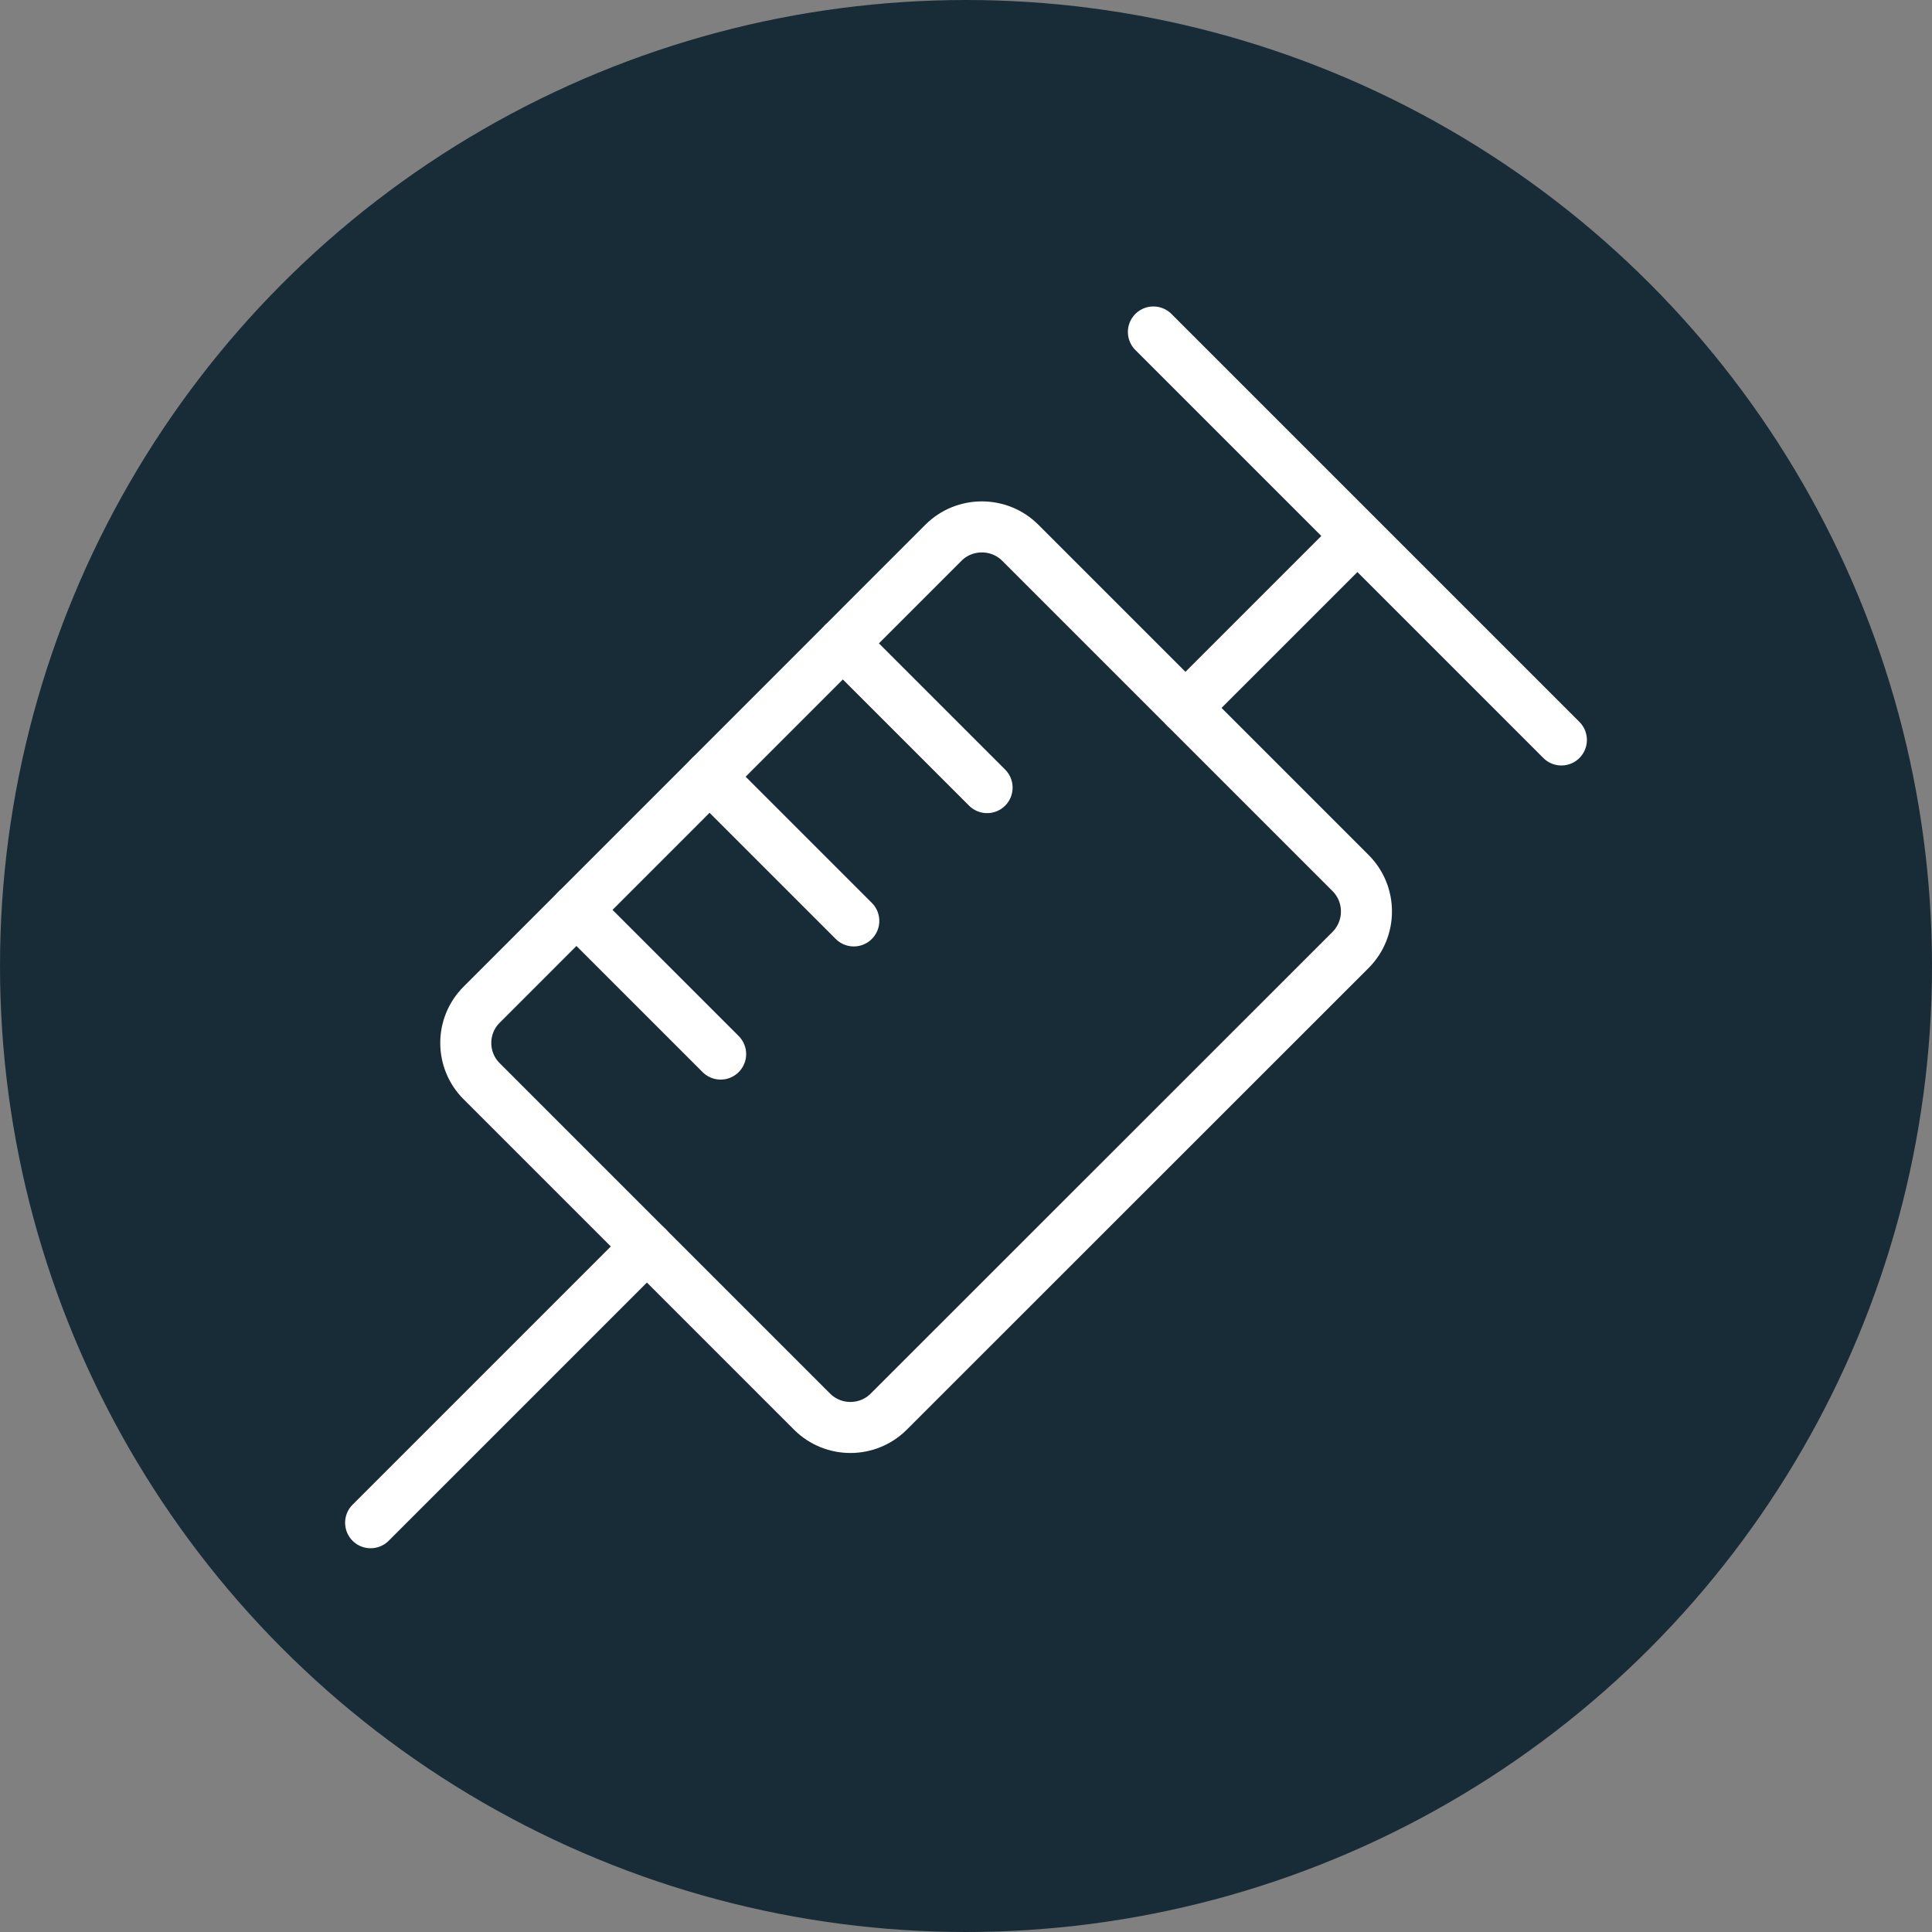 <?xml version="1.0" encoding="UTF-8"?>
<!DOCTYPE svg PUBLIC "-//W3C//DTD SVG 1.1//EN" "http://www.w3.org/Graphics/SVG/1.1/DTD/svg11.dtd">
<!-- Creator: CorelDRAW 2019 (64-Bit) -->
<svg xmlns="http://www.w3.org/2000/svg" xml:space="preserve" width="120px" height="120px" version="1.1" style="shape-rendering:geometricPrecision; text-rendering:geometricPrecision; image-rendering:optimizeQuality; fill-rule:evenodd; clip-rule:evenodd"
viewBox="0 0 120 120"
 xmlns:xlink="http://www.w3.org/1999/xlink"
 xmlns:xodm="http://www.corel.com/coreldraw/odm/2003">
 <rect x="0" y="0" width="120" height="120" fill="#808080" stroke="none"/>
 <defs>
  <style type="text/css">
   <![CDATA[
    .str0 {stroke:white;stroke-width:3.17;stroke-linecap:round;stroke-linejoin:round;stroke-miterlimit:22.926}
    .fil1 {fill:none;fill-rule:nonzero}
    .fil0 {fill:#182C38}
   ]]>
  </style>
 </defs>
 <g id="Ebene_x0020_1">
  <g id="_2185602390448">
   <circle class="fil0" cx="60" cy="60" r="60"/>
   <g>
    <path class="fil1 str0" d="M29.92 67.16l20.52 20.52c1.31,1.31 3.45,1.31 4.76,0l28.69 -28.68c1.31,-1.32 1.31,-3.46 0,-4.77l-20.52 -20.52c-1.31,-1.31 -3.46,-1.31 -4.77,0l-28.68 28.69c-1.32,1.31 -1.32,3.45 0,4.76z"/>
    <line class="fil1 str0" x1="23.02" y1="94.58" x2="40.18" y2= "77.42" />
    <line class="fil1 str0" x1="73.63" y1="43.97" x2="83.94" y2= "33.66" />
    <line class="fil1 str0" x1="71.64" y1="20.62" x2="96.98" y2= "45.96" />
    <line class="fil1 str0" x1="35.8" y1="56.51" x2="44.76" y2= "65.47" />
    <line class="fil1 str0" x1="44.07" y1="48.24" x2="53.03" y2= "57.2" />
    <line class="fil1 str0" x1="52.35" y1="39.96" x2="61.31" y2= "48.92" />
   </g>
  </g>
 </g>
</svg>
